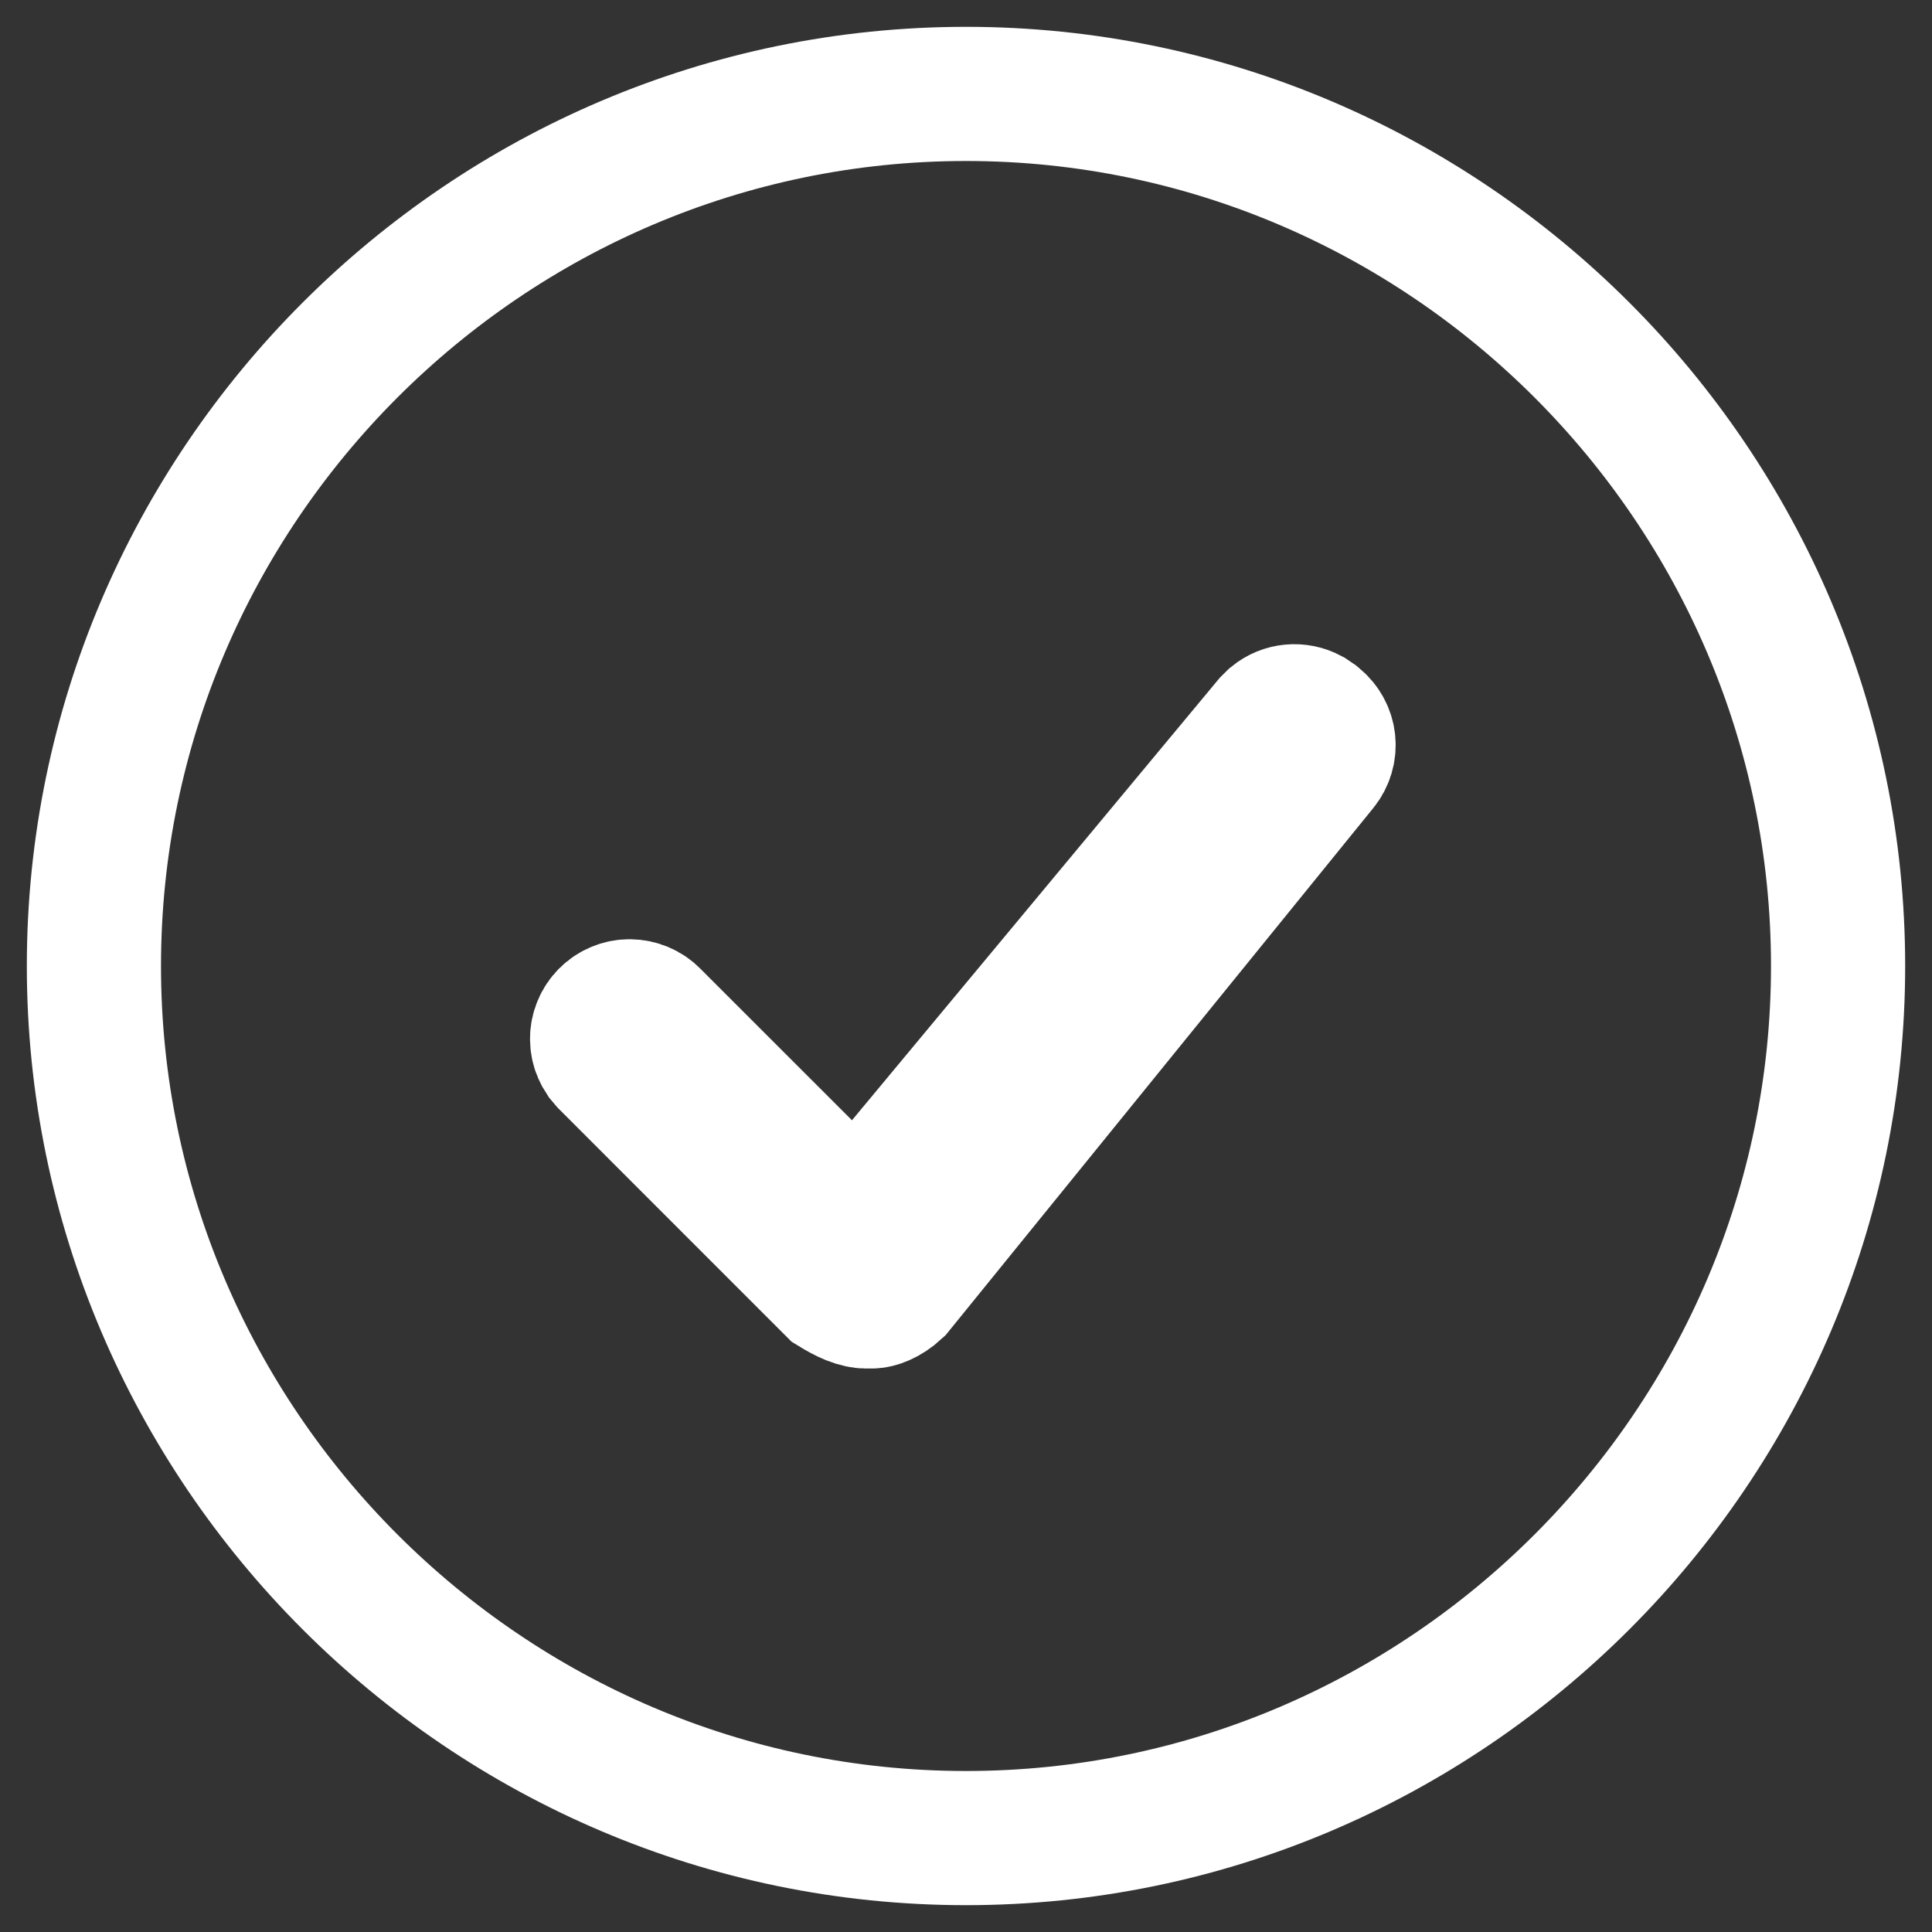 <svg width="36" height="36" viewBox="0 0 36 36" fill="none" xmlns="http://www.w3.org/2000/svg">
<rect x="0" y="0" width="36" height="36" fill="#333333" stroke="none"/>
<path d="M18 1.75C26.94 1.75 34.25 9.06 34.25 18C34.25 26.94 26.94 34.25 18 34.25C9.06 34.25 1.75 26.94 1.75 18C1.75 9.06 9.06 1.75 18 1.75ZM24.062 13.256C23.943 13.267 23.83 13.314 23.738 13.389L23.653 13.473L16.836 21.674L15.96 22.727L12.167 18.935C12.111 18.877 12.044 18.831 11.97 18.8C11.896 18.768 11.817 18.752 11.736 18.751C11.656 18.75 11.576 18.766 11.502 18.797C11.428 18.827 11.36 18.872 11.304 18.929C11.247 18.985 11.202 19.053 11.172 19.127C11.141 19.201 11.125 19.281 11.126 19.361C11.127 19.442 11.143 19.521 11.175 19.595C11.191 19.632 11.21 19.667 11.232 19.7L11.31 19.792L15.53 24.013C15.641 24.081 15.75 24.142 15.854 24.184C15.989 24.238 16.079 24.25 16.125 24.25H16.25C16.338 24.25 16.517 24.197 16.704 24.024L24.62 14.267C24.721 14.143 24.769 13.983 24.753 13.824C24.737 13.665 24.658 13.519 24.535 13.417L24.532 13.415L24.506 13.393L24.407 13.326C24.303 13.27 24.183 13.245 24.062 13.256Z" stroke="white" stroke-width="2.5"/>
</svg>
